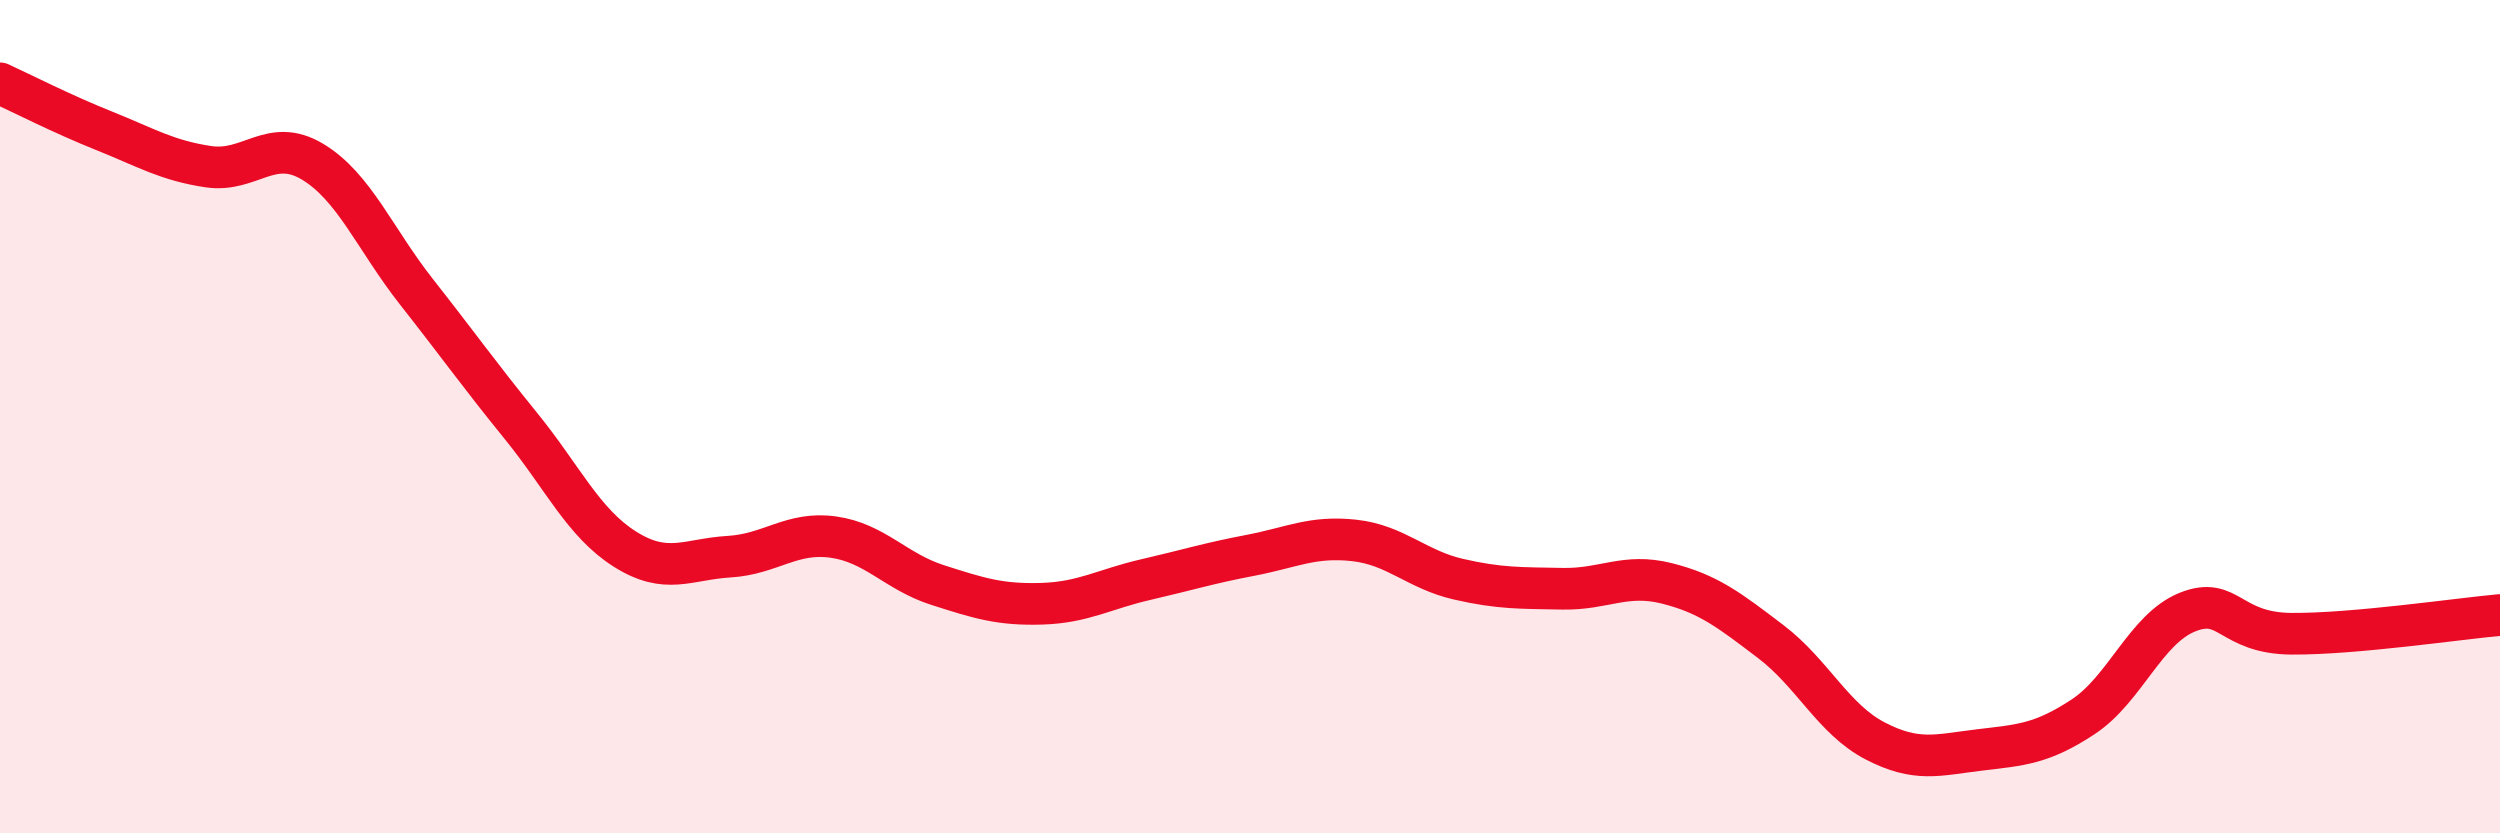 
    <svg width="60" height="20" viewBox="0 0 60 20" xmlns="http://www.w3.org/2000/svg">
      <path
        d="M 0,2 C 0.5,2.23 1.5,2.74 2.5,3.14 C 3.5,3.54 4,3.85 5,4 C 6,4.15 6.5,3.28 7.5,3.88 C 8.5,4.48 9,5.74 10,7.01 C 11,8.28 11.5,8.99 12.5,10.22 C 13.5,11.45 14,12.55 15,13.18 C 16,13.81 16.5,13.42 17.5,13.36 C 18.5,13.3 19,12.75 20,12.89 C 21,13.03 21.5,13.72 22.5,14.04 C 23.5,14.36 24,14.52 25,14.49 C 26,14.46 26.5,14.14 27.5,13.91 C 28.5,13.68 29,13.52 30,13.33 C 31,13.14 31.5,12.86 32.5,12.97 C 33.5,13.08 34,13.67 35,13.9 C 36,14.13 36.5,14.11 37.5,14.13 C 38.5,14.15 39,13.75 40,14 C 41,14.25 41.5,14.64 42.5,15.4 C 43.5,16.16 44,17.26 45,17.78 C 46,18.3 46.5,18.12 47.5,18 C 48.5,17.88 49,17.86 50,17.2 C 51,16.54 51.5,15.09 52.5,14.69 C 53.5,14.29 53.5,15.2 55,15.21 C 56.5,15.22 59,14.85 60,14.76L60 20L0 20Z"
        fill="#EB0A25"
        opacity="0.1"
        stroke-linecap="round"
        stroke-linejoin="round"
      />
      <path
        d="M 0,2 C 0.5,2.23 1.5,2.74 2.5,3.14 C 3.5,3.54 4,3.85 5,4 C 6,4.15 6.5,3.28 7.5,3.88 C 8.5,4.48 9,5.74 10,7.01 C 11,8.28 11.5,8.99 12.5,10.22 C 13.5,11.45 14,12.55 15,13.18 C 16,13.81 16.5,13.42 17.5,13.36 C 18.5,13.3 19,12.75 20,12.89 C 21,13.03 21.5,13.72 22.5,14.04 C 23.5,14.36 24,14.52 25,14.49 C 26,14.46 26.5,14.14 27.5,13.91 C 28.5,13.68 29,13.52 30,13.33 C 31,13.14 31.5,12.86 32.5,12.97 C 33.5,13.08 34,13.67 35,13.9 C 36,14.13 36.5,14.11 37.5,14.13 C 38.5,14.15 39,13.75 40,14 C 41,14.25 41.5,14.64 42.5,15.4 C 43.5,16.16 44,17.26 45,17.78 C 46,18.3 46.5,18.12 47.5,18 C 48.5,17.88 49,17.86 50,17.2 C 51,16.54 51.5,15.09 52.5,14.69 C 53.5,14.29 53.5,15.2 55,15.21 C 56.5,15.22 59,14.85 60,14.76"
        stroke="#EB0A25"
        stroke-width="1"
        fill="none"
        stroke-linecap="round"
        stroke-linejoin="round"
      />
    </svg>
  